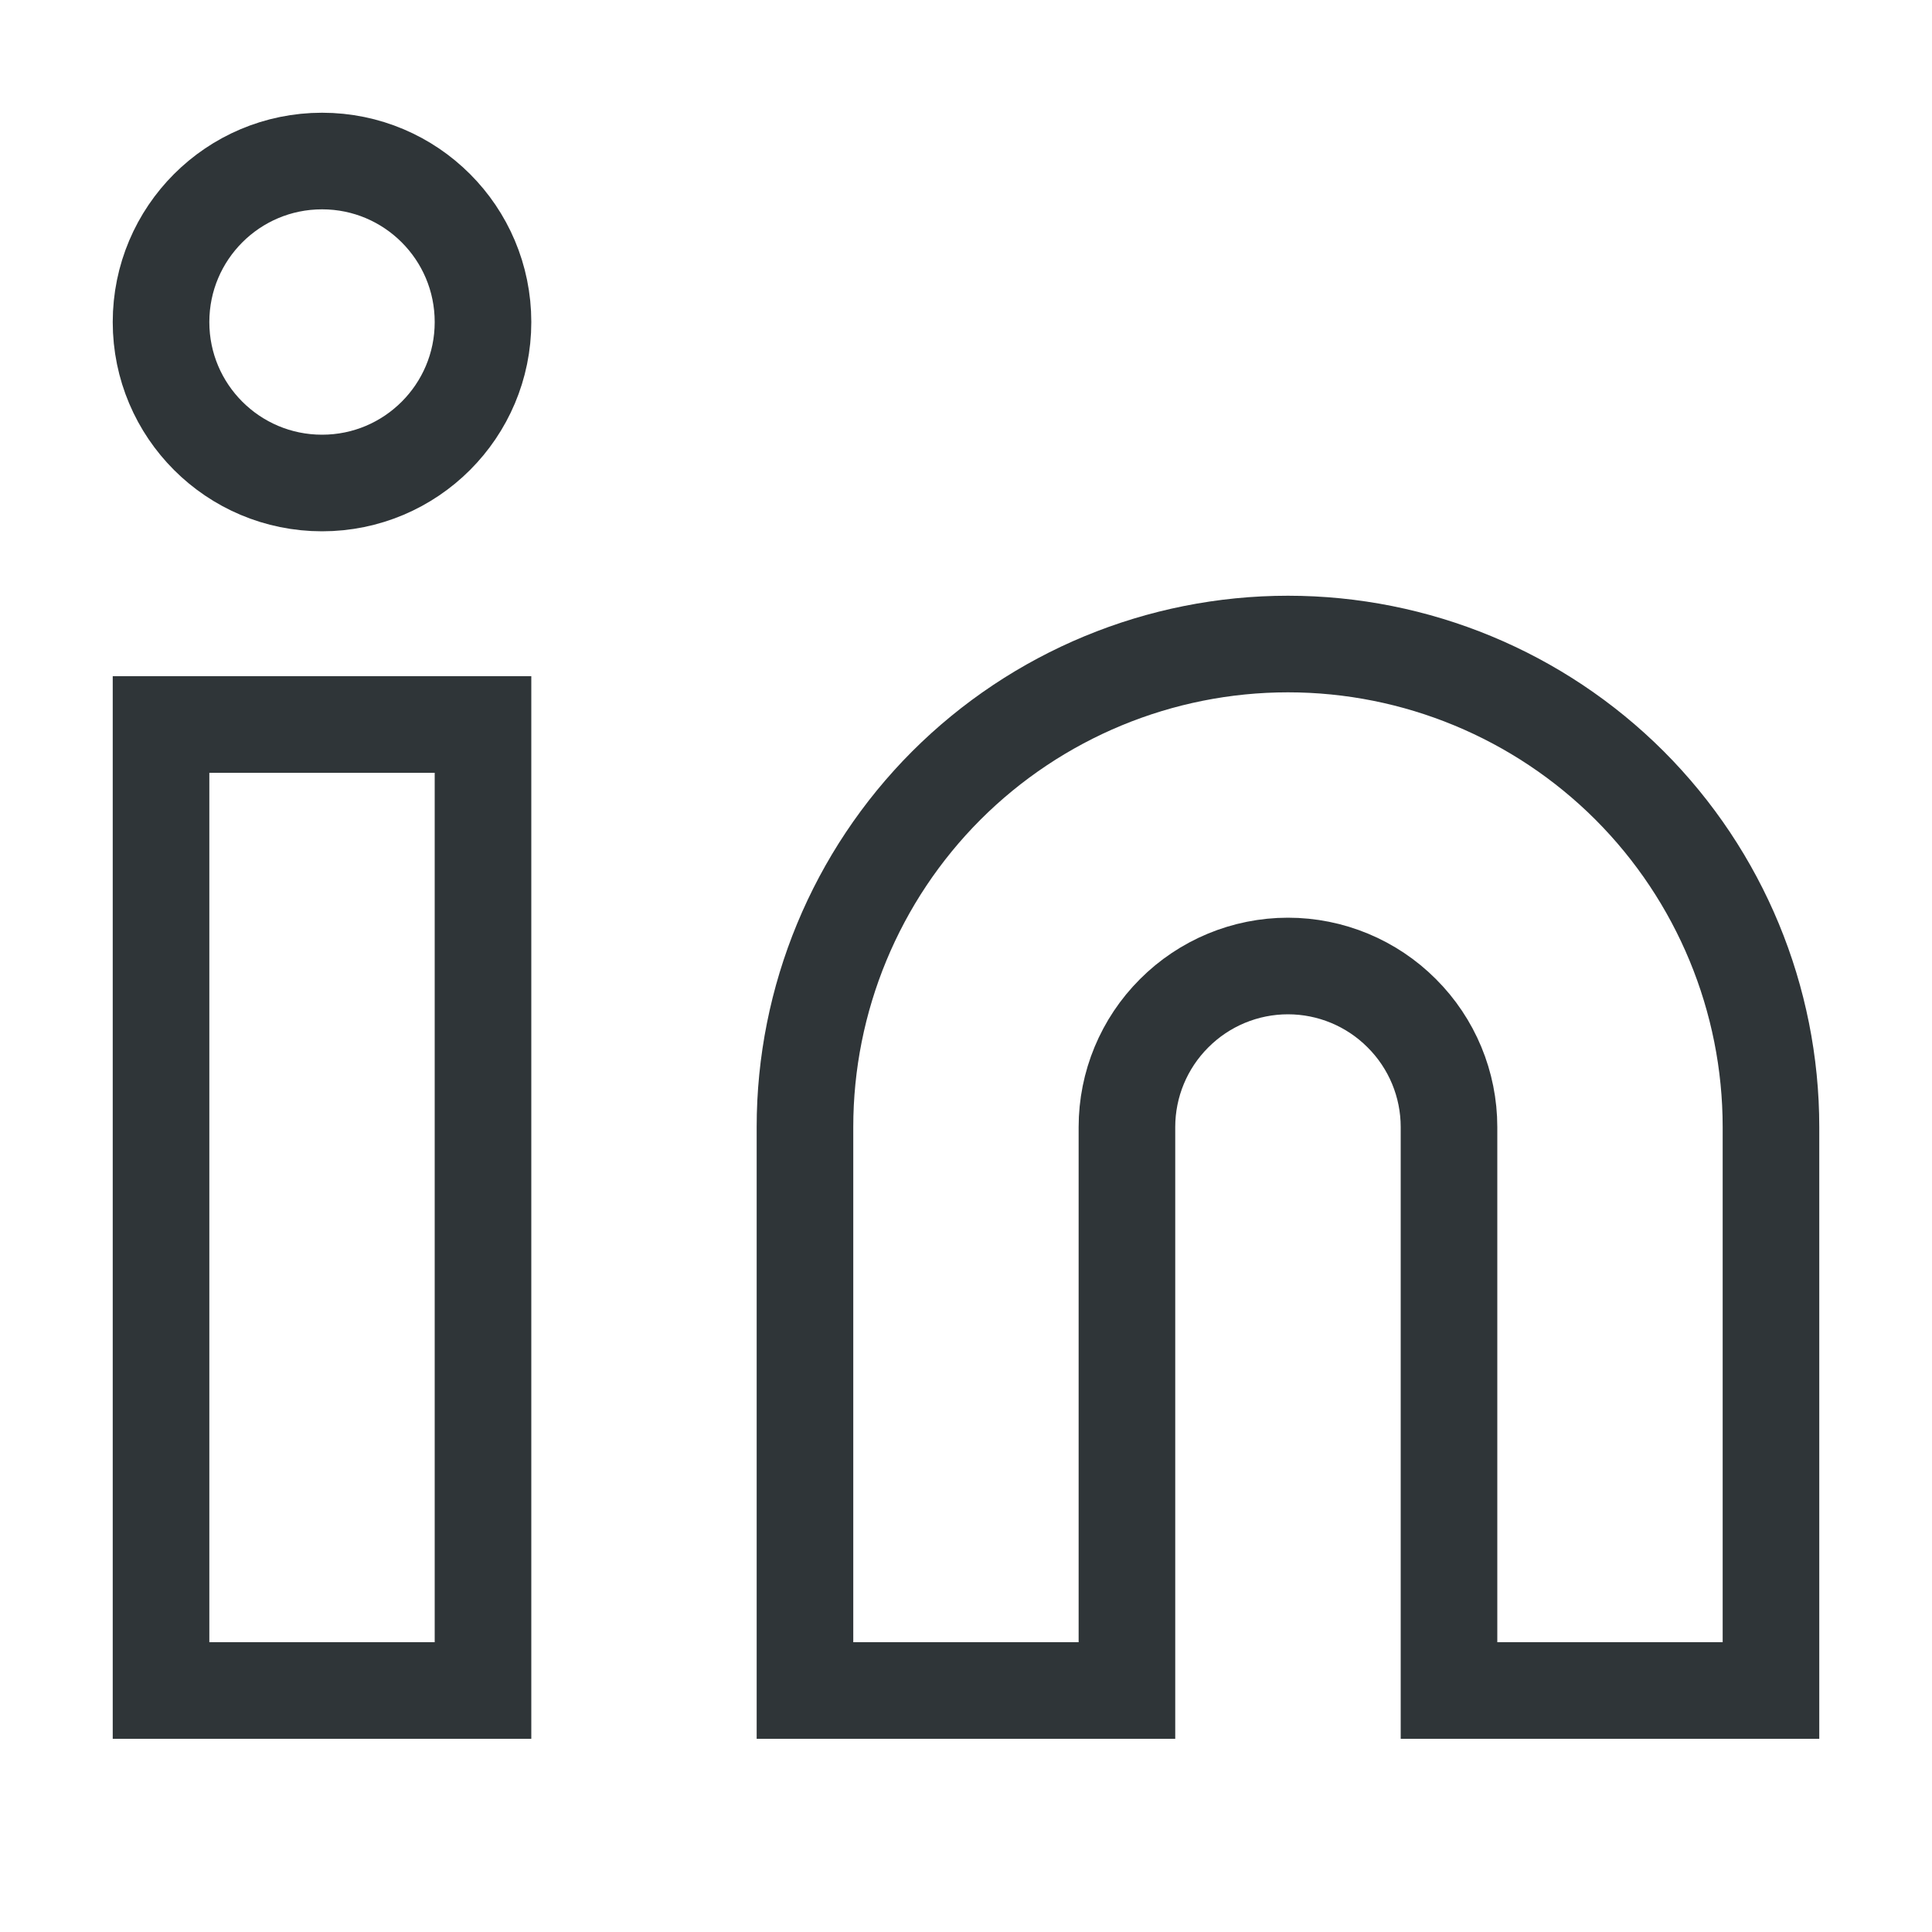 <svg xmlns="http://www.w3.org/2000/svg" width="20" height="20" viewBox="0 0 20 20" fill="none">
  <path d="M13.333 6.667C14.659 6.667 15.931 7.194 16.869 8.131C17.806 9.069 18.333 10.341 18.333 11.667V17.5H15V11.667C15 11.225 14.824 10.801 14.511 10.489C14.199 10.176 13.775 10 13.333 10C12.891 10 12.467 10.176 12.155 10.489C11.842 10.801 11.666 11.225 11.666 11.667V17.5H8.333V11.667C8.333 10.341 8.86 9.069 9.797 8.131C10.735 7.194 12.007 6.667 13.333 6.667Z" stroke="#2F3538" strokeWidth="1.5" strokeLinecap="round" strokeLinejoin="round"></path>
  <path d="M5 7.5H1.667V17.5H5V7.5Z" stroke="#2F3538" strokeWidth="1.5" strokeLinecap="round" strokeLinejoin="round"></path>
  <path d="M3.334 5C4.254 5 5 4.254 5 3.334C5 2.413 4.254 1.667 3.334 1.667C2.413 1.667 1.667 2.413 1.667 3.334C1.667 4.254 2.413 5 3.334 5Z" stroke="#2F3538" strokeWidth="1.5" strokeLinecap="round" strokeLinejoin="round"></path>
</svg>